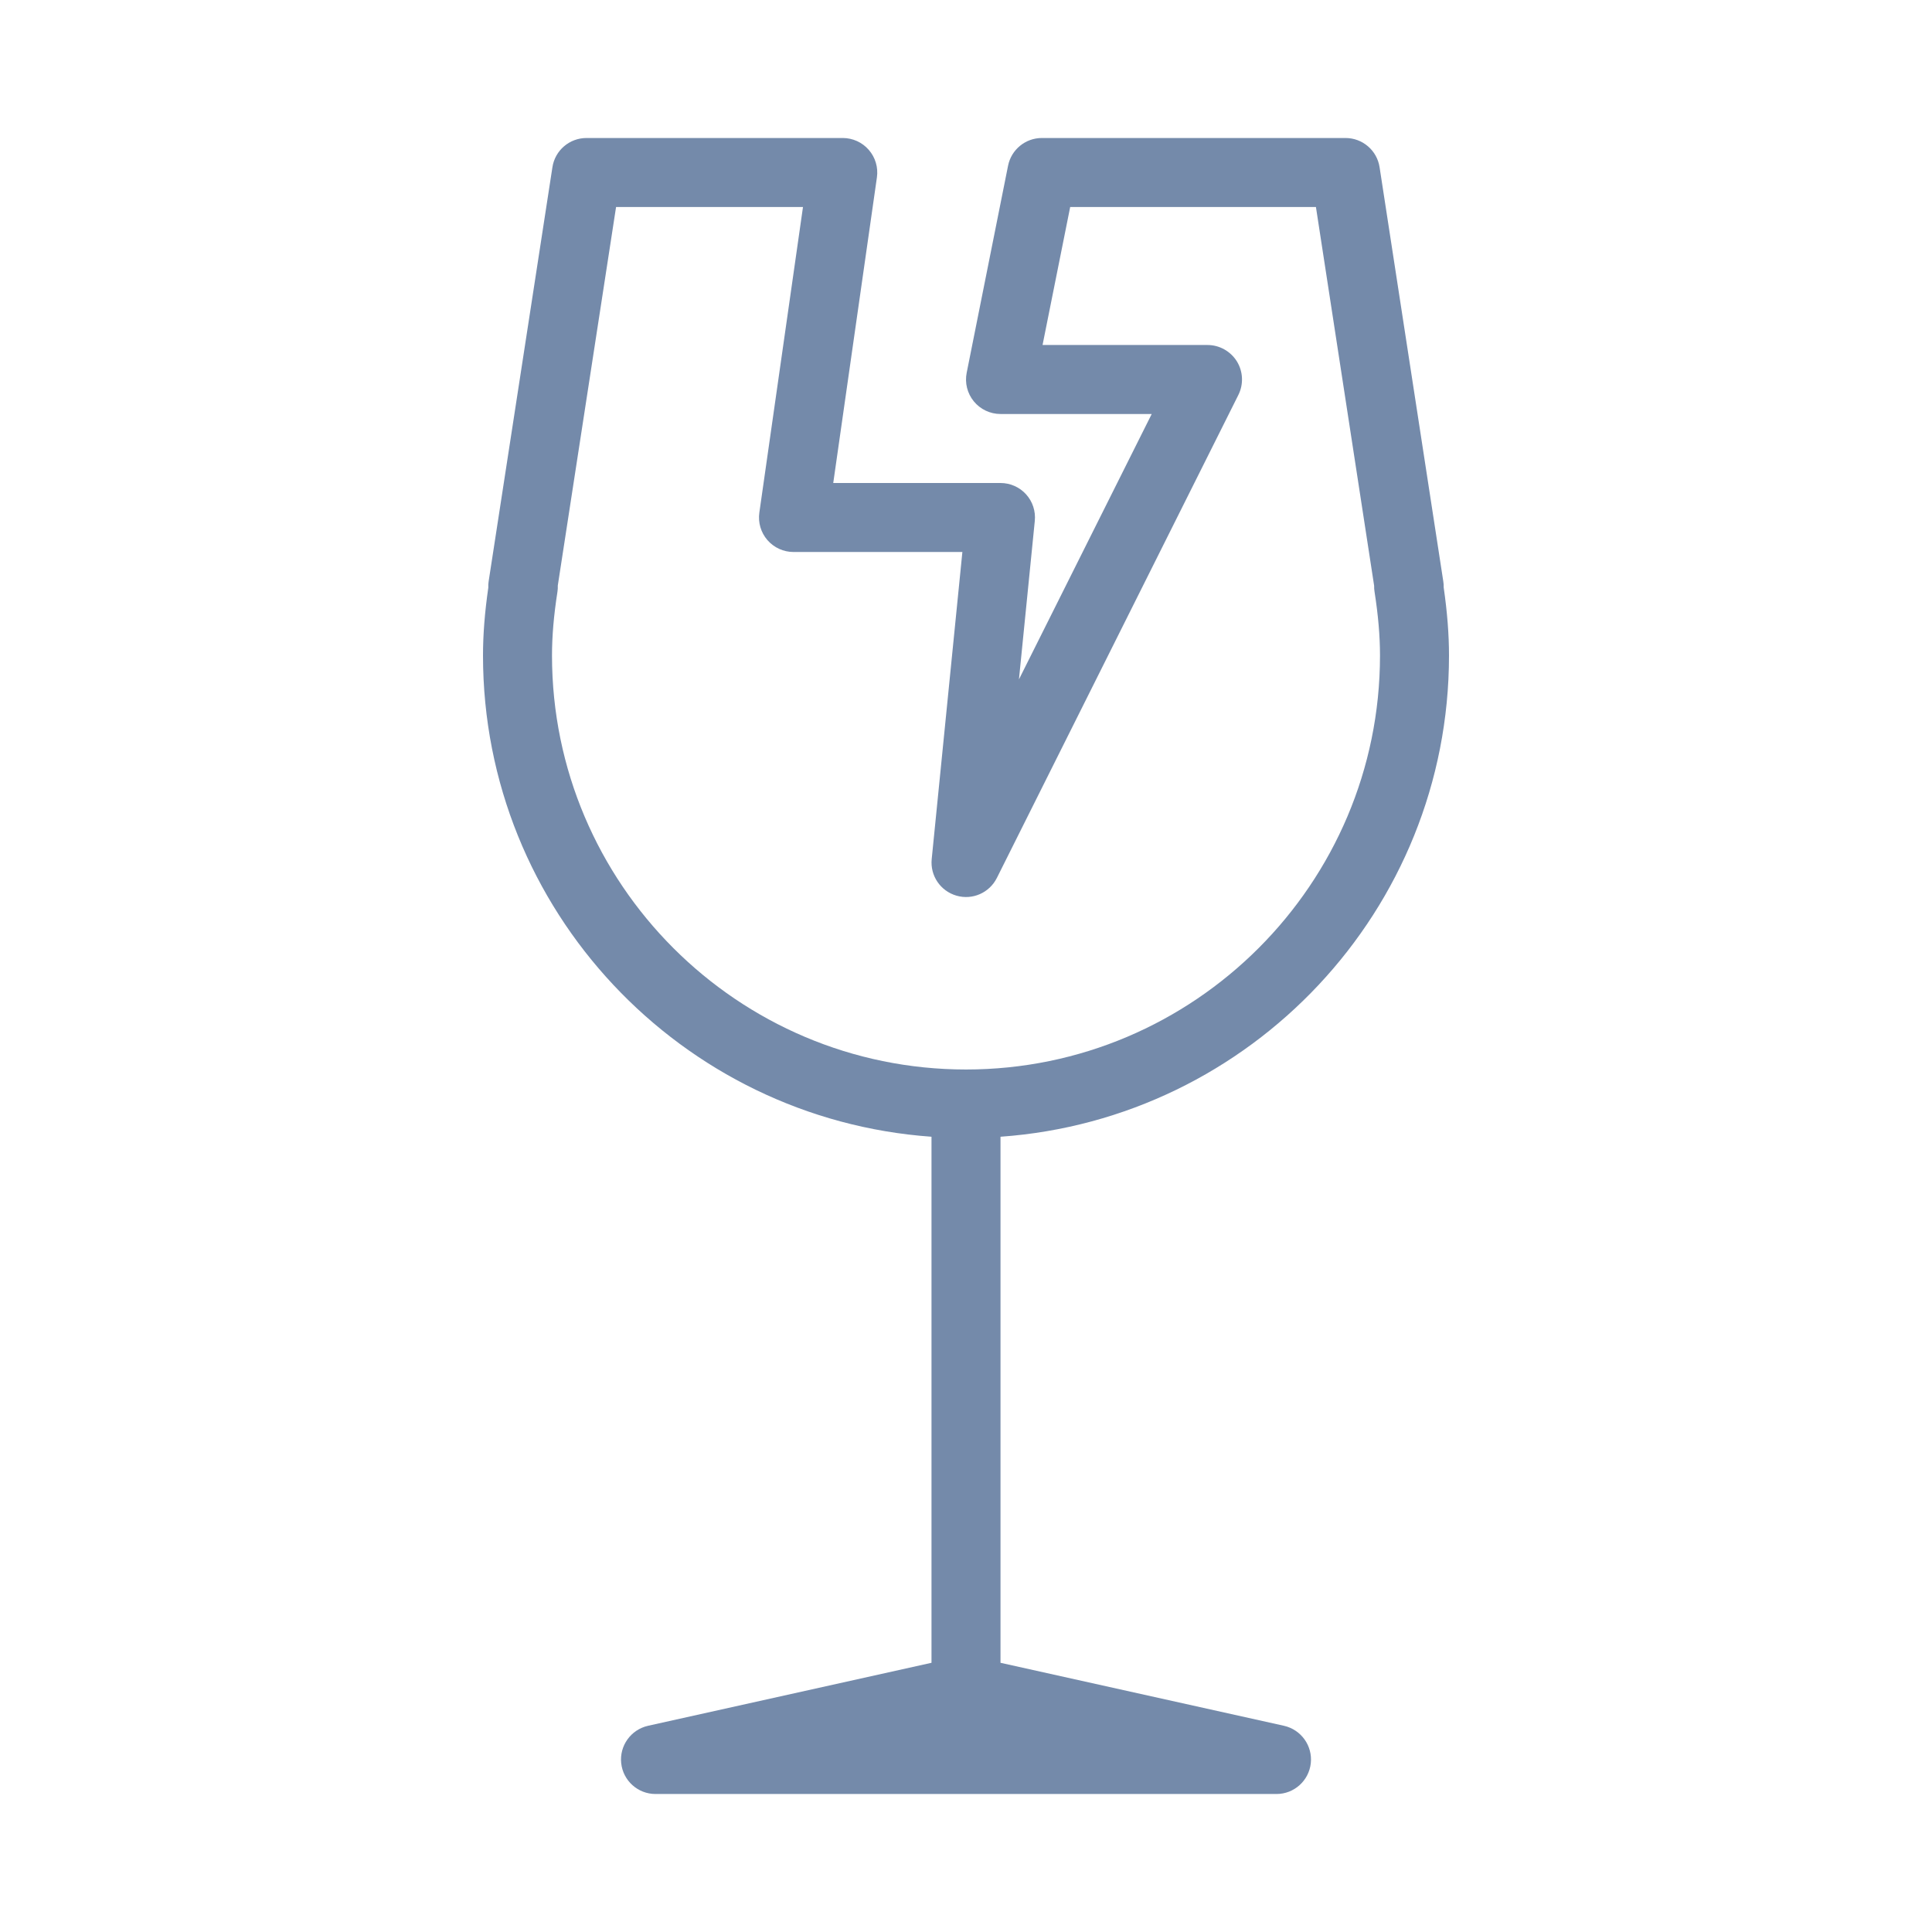 <svg width="56" height="56" viewBox="0 0 56 56" fill="none" xmlns="http://www.w3.org/2000/svg">
<path d="M37.217 50.023L29 48.197V32.949C36.252 32.433 42 26.382 42 19C42 18.389 41.949 17.741 41.846 17.026C41.848 16.968 41.844 16.907 41.834 16.848L39.988 4.848C39.914 4.36 39.494 4 39 4H30.199C29.723 4 29.312 4.337 29.219 4.804L28.02 10.804C27.961 11.098 28.037 11.402 28.227 11.634C28.416 11.865 28.701 12 29 12H33.383L29.535 19.692L29.994 15.1C30.023 14.818 29.931 14.538 29.742 14.329C29.553 14.119 29.283 14 29 14H24.152L25.418 5.141C25.459 4.854 25.373 4.563 25.183 4.345C24.994 4.126 24.717 4 24.428 4H17C16.506 4 16.086 4.36 16.012 4.848L14.164 16.848C14.154 16.909 14.15 16.971 14.154 17.032C14.051 17.745 14 18.391 14 19C14 26.382 19.748 32.433 27 32.949V48.197L18.783 50.023C18.285 50.135 17.951 50.603 18.006 51.109C18.062 51.616 18.49 52 19 52H37C37.51 52 37.938 51.616 37.994 51.109C38.049 50.603 37.715 50.135 37.217 50.023ZM16 19C16 18.441 16.051 17.838 16.158 17.153C16.168 17.093 16.17 17.032 16.168 16.972L17.857 6H23.275L22.01 14.858C21.969 15.146 22.055 15.437 22.244 15.655C22.434 15.874 22.711 16 23 16H27.895L27.006 24.9C26.957 25.381 27.258 25.826 27.723 25.961C28.188 26.096 28.678 25.879 28.895 25.447L35.895 11.447C36.049 11.138 36.033 10.77 35.852 10.475C35.668 10.18 35.346 10 35 10H30.219L31.02 6H38.143L39.83 16.977C39.828 17.035 39.832 17.095 39.842 17.153C39.949 17.838 40 18.441 40 19C40 25.617 34.617 31 28 31C21.383 31 16 25.617 16 19Z" fill="#748AAA"/>
</svg>
